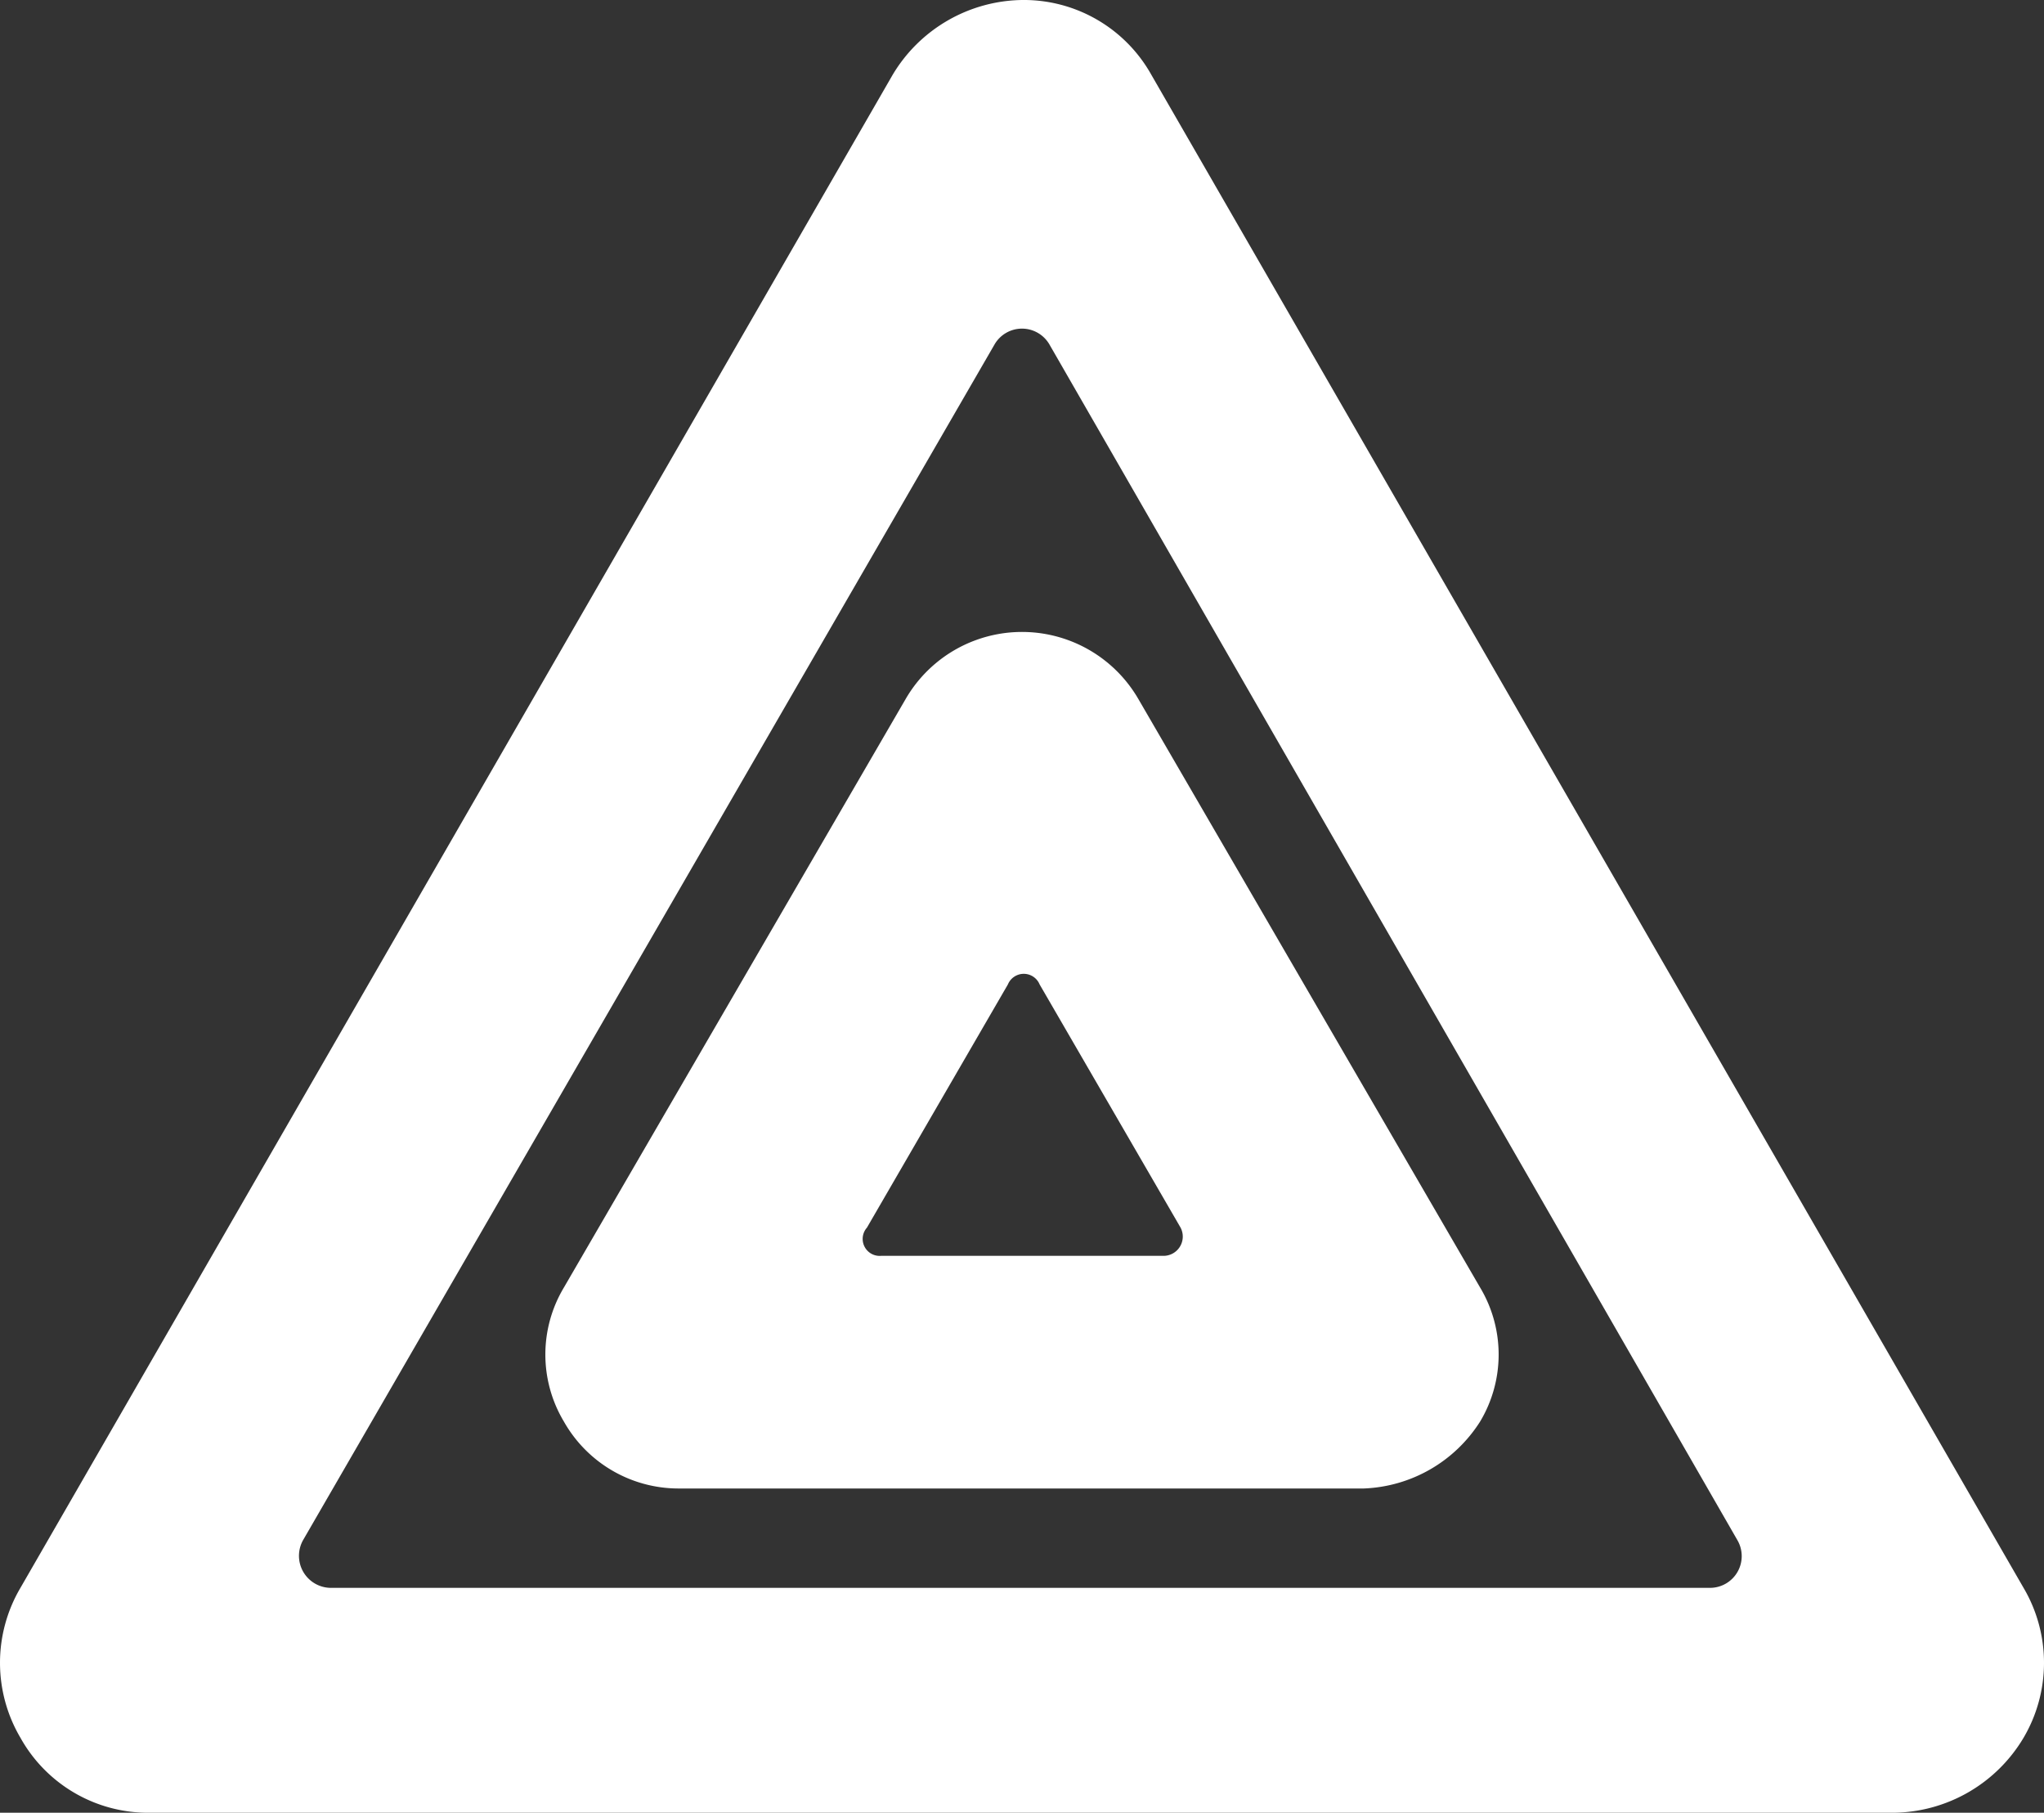 <svg id="hazzard-lights" xmlns="http://www.w3.org/2000/svg" width="58" height="51.427" viewBox="0 0 58 51.427">
  <rect x="0" y="0" width="58" height="51.427" fill="#333333" stroke="none"/>
  <g id="Group_68" data-name="Group 68" transform="translate(0 0)">
    <path id="Path_194" data-name="Path 194" d="M53.747,54.827H4.253A4.145,4.145,0,0,1,.58,52.7a4.189,4.189,0,0,1,0-4.253L25.327,5.527A4.348,4.348,0,0,1,29,3.4a4.145,4.145,0,0,1,3.673,2.127L57.42,48.447a4.188,4.188,0,0,1,0,4.253A4.348,4.348,0,0,1,53.747,54.827Zm-44.37-6.38h39.15a.9.9,0,0,0,.773-1.353L29.773,13.163a.9.9,0,0,0-1.547,0L8.6,47.093A.909.909,0,0,0,9.377,48.447Z" transform="translate(0 -3.4)" fill="#fff"/>
  </g>
  <g id="Group_69" data-name="Group 69" transform="translate(15.475 17.928)">
    <path id="Path_195" data-name="Path 195" d="M39.7,46.8H20.3A3.74,3.74,0,0,1,17,44.9a3.7,3.7,0,0,1,0-3.8l9.7-16.7a3.816,3.816,0,0,1,6.6,0L43,41.1a3.7,3.7,0,0,1,0,3.8A4.093,4.093,0,0,1,39.7,46.8ZM26,40.2h8a.547.547,0,0,0,.5-.8l-4-6.9a.487.487,0,0,0-.9,0l-4,6.9A.482.482,0,0,0,26,40.2Z" transform="translate(-16.475 -22.5)" fill="#fff"/>
  </g>
</svg>
